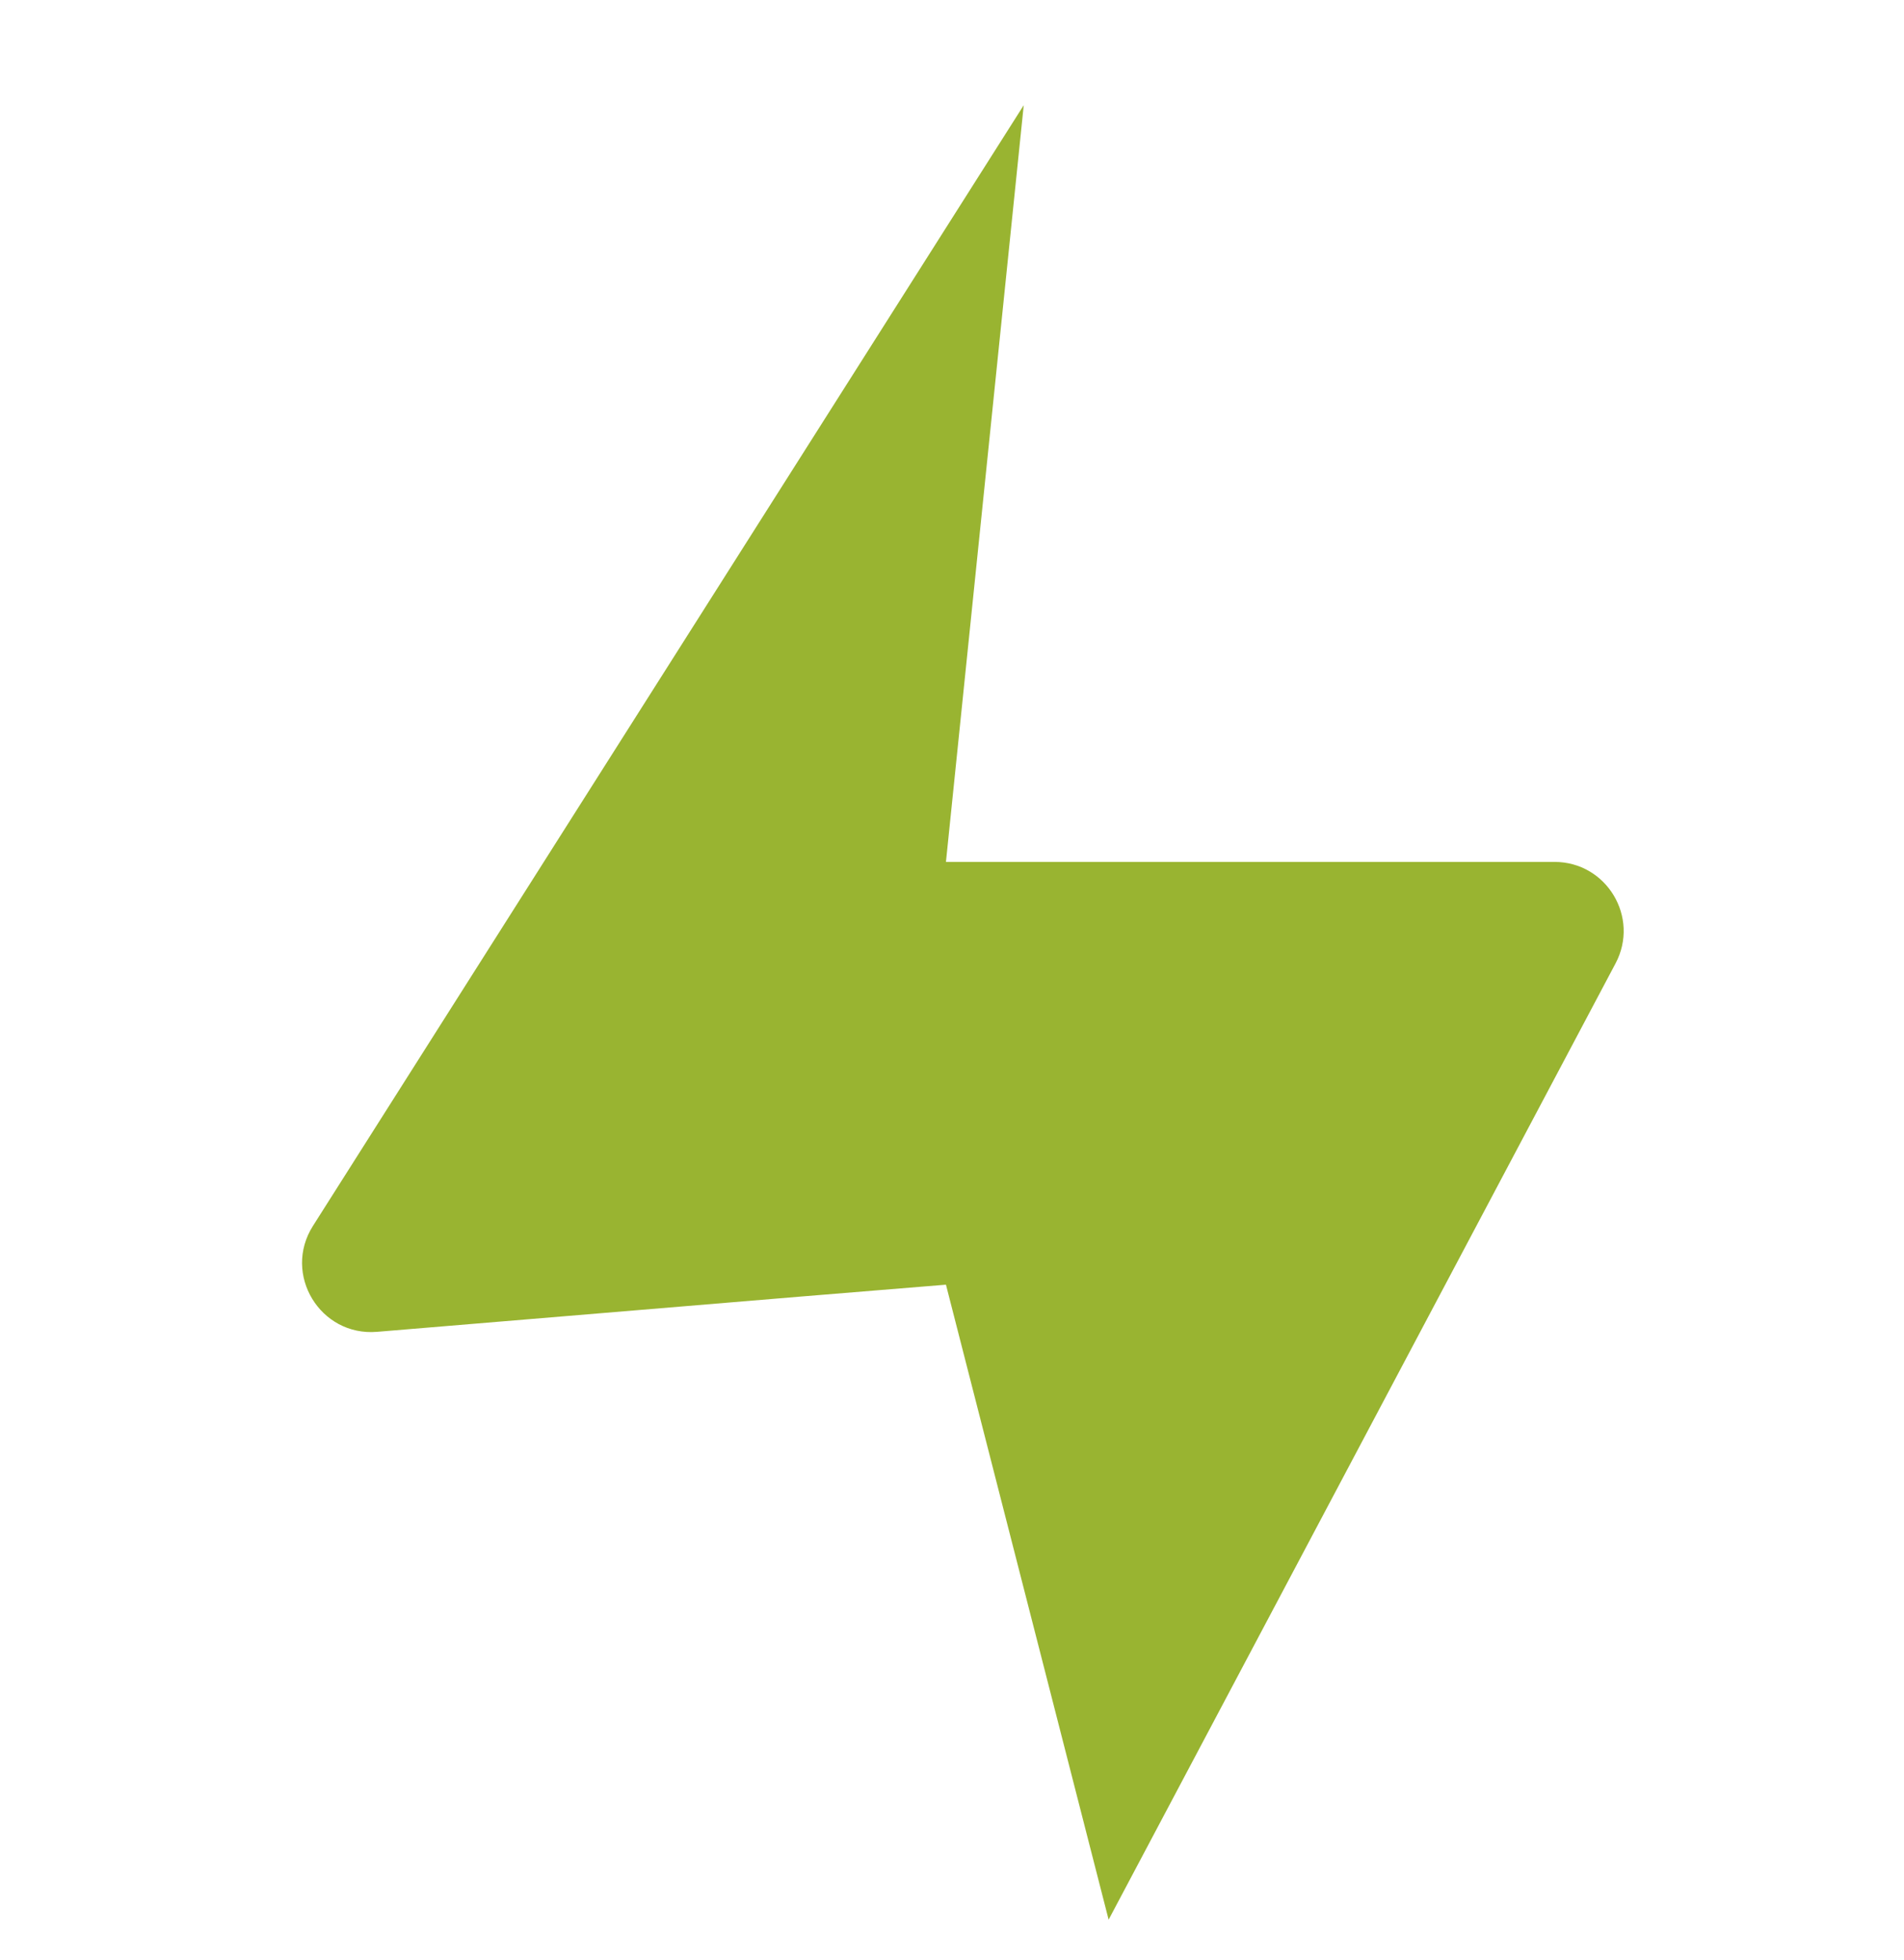 <?xml version="1.0" encoding="UTF-8"?>
<svg xmlns="http://www.w3.org/2000/svg" width="34" height="35" viewBox="0 0 34 35" fill="none">
  <path d="M16.892 15.394L18.281 1.879L5.588 21.896C5.042 22.758 5.717 23.872 6.733 23.787L14.326 23.155L16.892 22.945L19.797 34.286L28.849 17.207C29.285 16.385 28.689 15.394 27.759 15.394H16.892Z" fill="#99B431"></path>
</svg>
